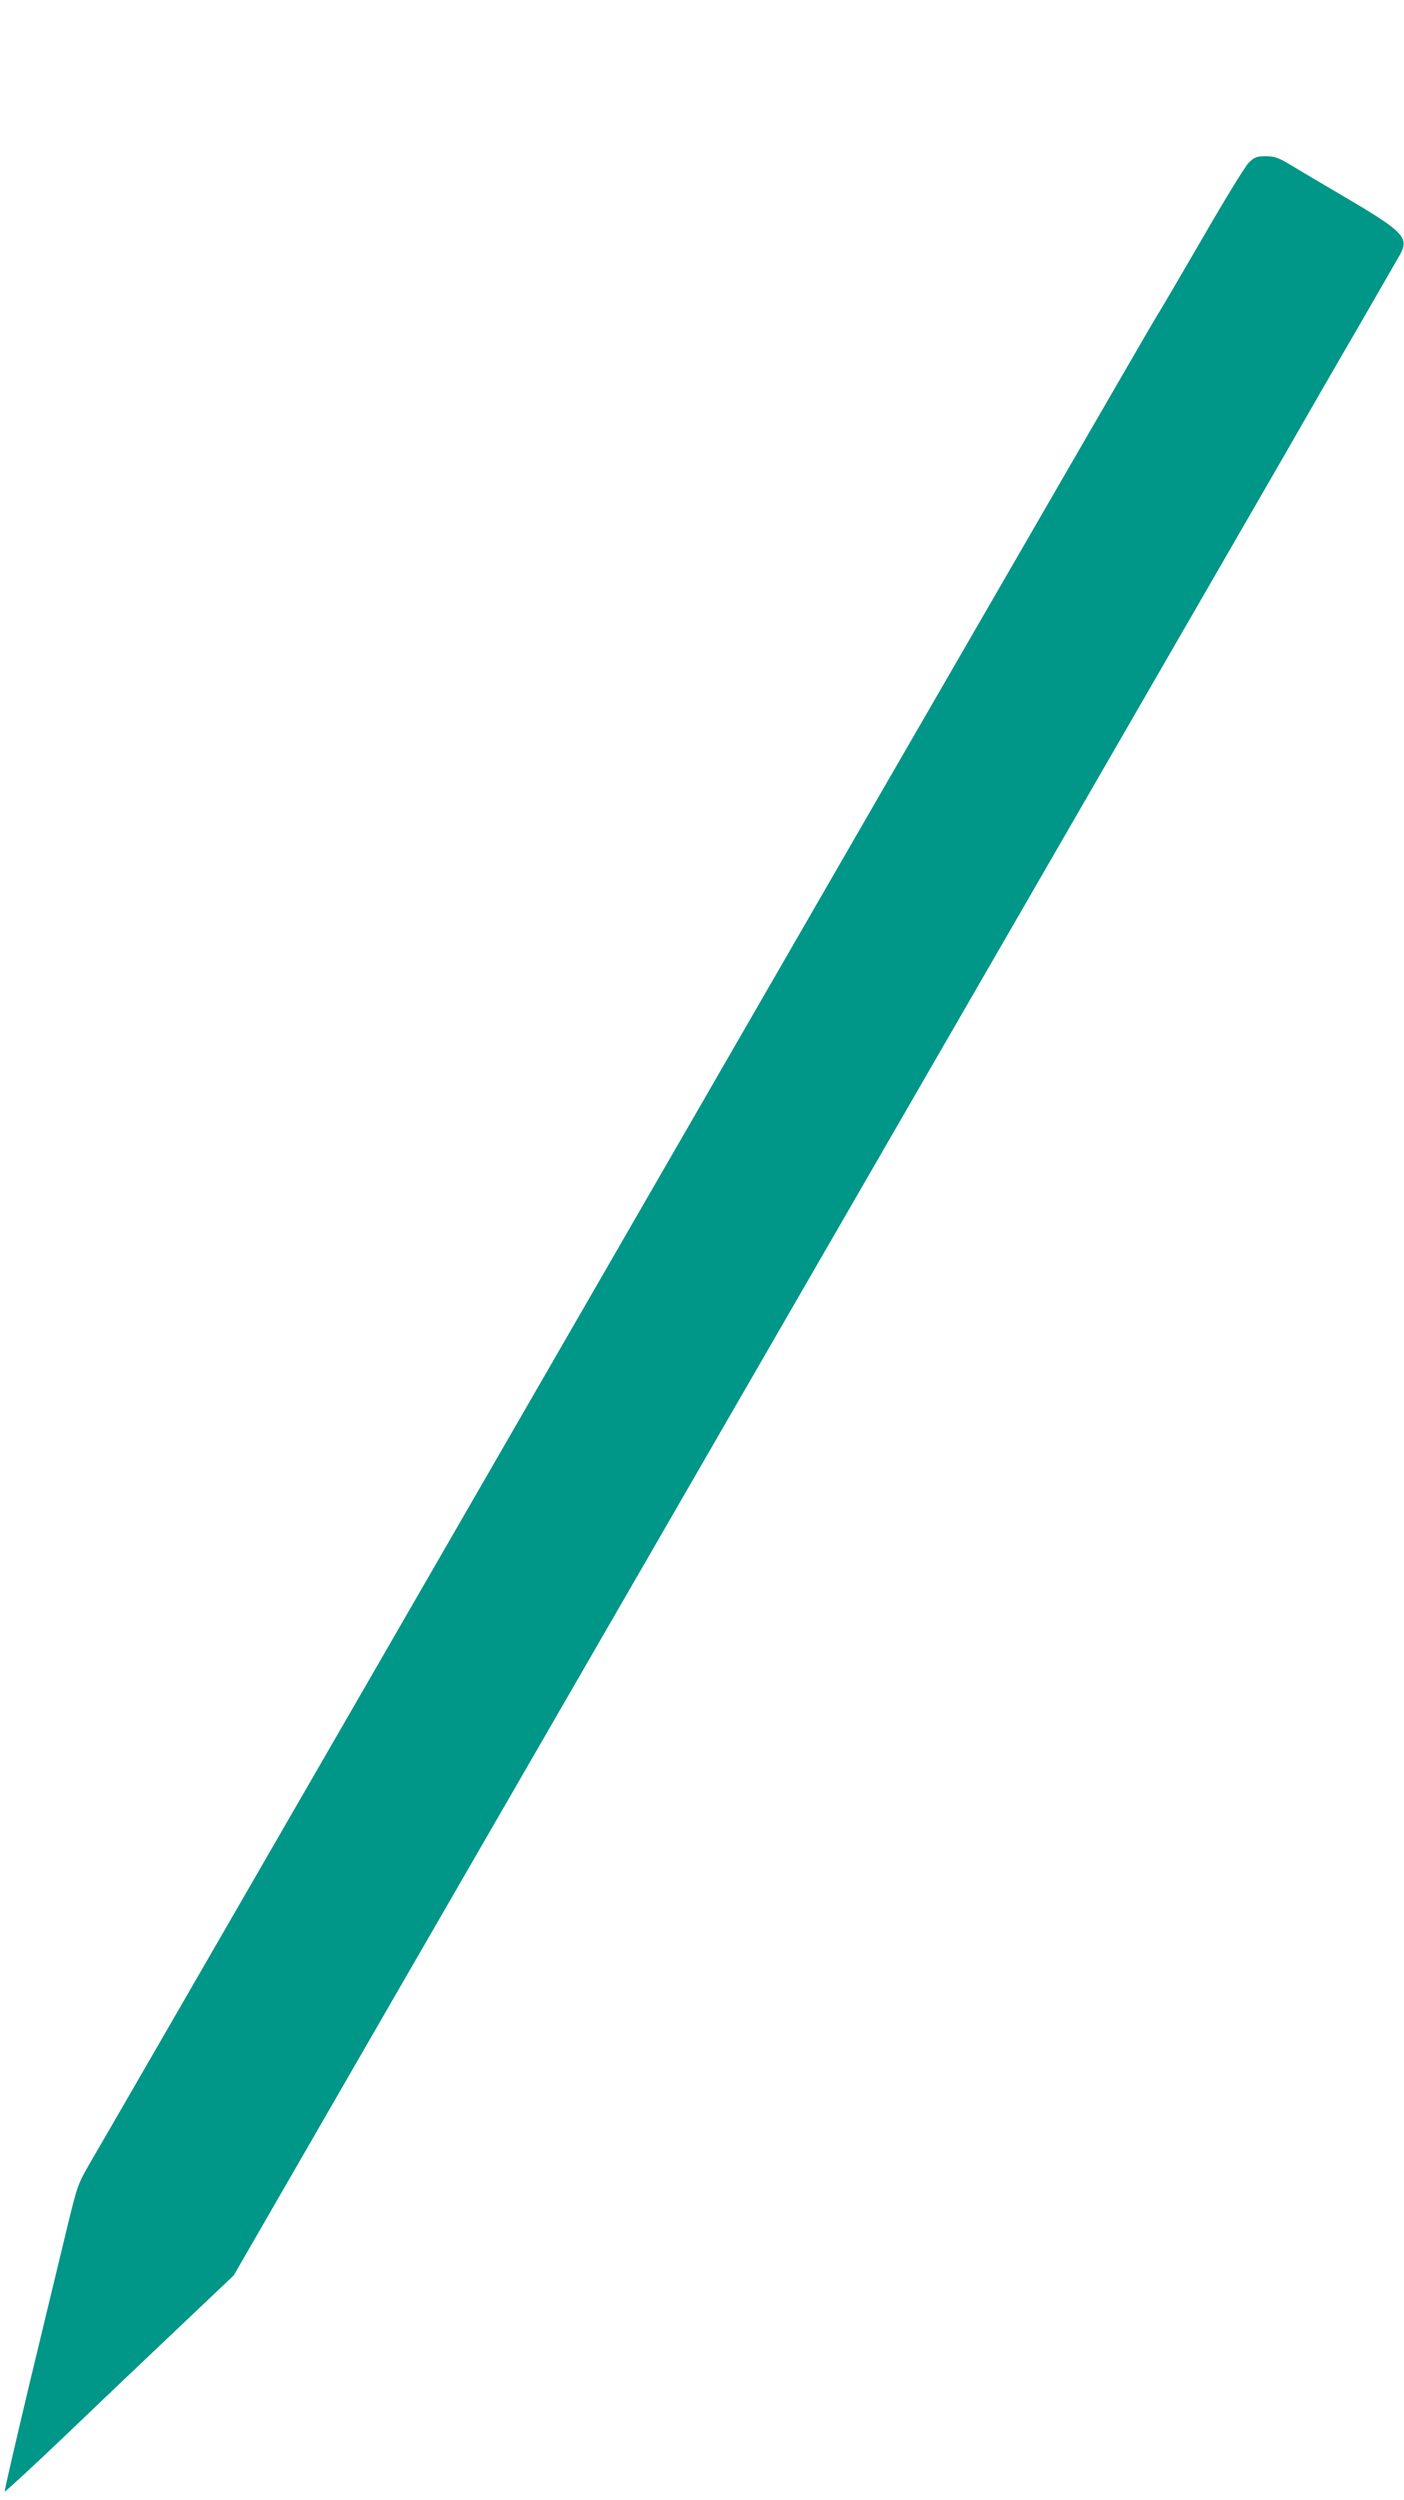 <?xml version="1.0" standalone="no"?>
<!DOCTYPE svg PUBLIC "-//W3C//DTD SVG 20010904//EN"
 "http://www.w3.org/TR/2001/REC-SVG-20010904/DTD/svg10.dtd">
<svg version="1.0" xmlns="http://www.w3.org/2000/svg"
 width="719pt" height="1280pt" viewBox="0 0 719 1280"
 preserveAspectRatio="xMidYMid meet">
<g transform="translate(0,1280) scale(0.1,-0.1)"
fill="#009688" stroke="none">
<path d="M6396 11968 c-19 -18 -127 -195 -241 -393 -115 -198 -223 -382 -241
-410 -17 -27 -638 -1101 -1380 -2385 -1909 -3309 -3984 -6904 -4067 -7045 -69
-119 -70 -122 -123 -340 -29 -121 -114 -474 -189 -784 -74 -310 -133 -566
-131 -569 3 -2 146 130 318 294 172 165 435 415 584 556 l271 257 815 1413
c449 777 1620 2806 2603 4508 983 1702 1866 3232 1963 3400 96 168 263 458
372 645 108 187 207 359 220 382 47 86 17 117 -273 288 -128 75 -261 154 -297
176 -54 32 -74 39 -118 39 -45 0 -57 -4 -86 -32z"/>
</g>
</svg>

